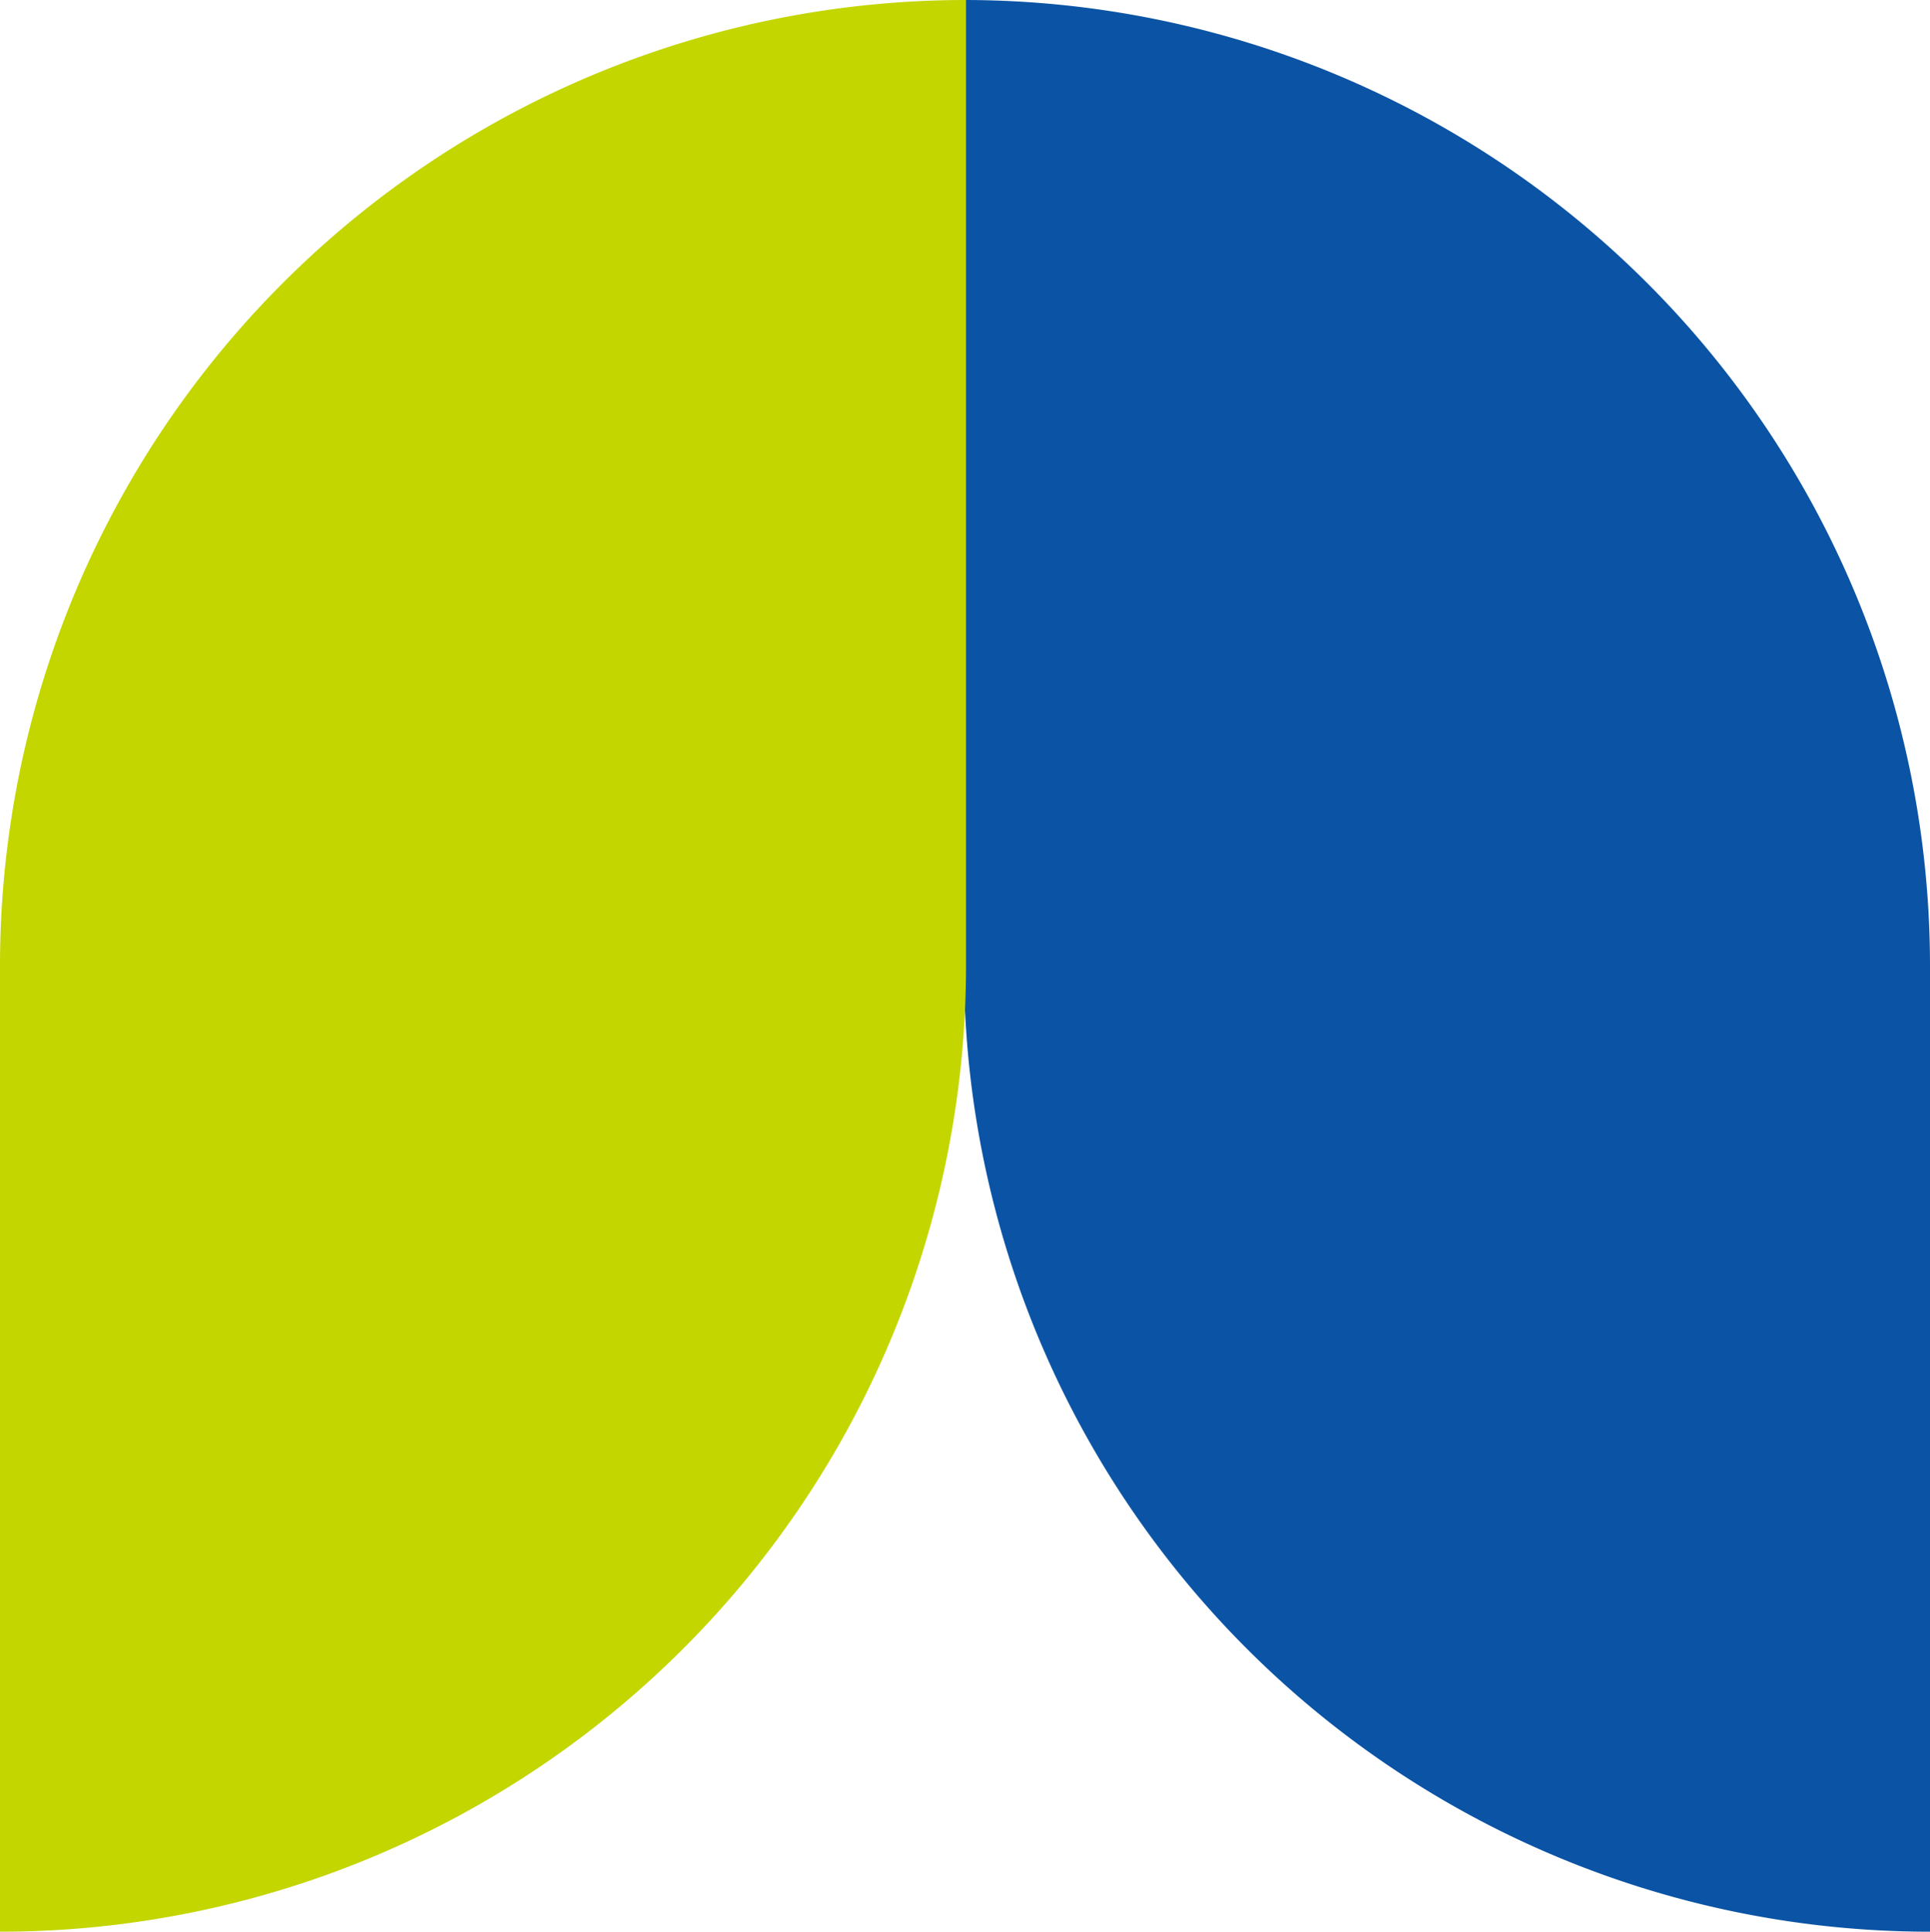 <svg xmlns="http://www.w3.org/2000/svg" width="40" height="40.042" viewBox="0 0 40 40.042"><g transform="translate(-74.981 -959)"><path d="M211.36,167.6h0V147.579a20.021,20.021,0,0,0-20.021-20.021v20.021A20.021,20.021,0,0,0,211.36,167.6" transform="translate(-96.379 831.442)" fill="#0b54a5"/><path d="M127.559,167.6h0V147.579a20.021,20.021,0,0,1,20.021-20.021v20.021A20.021,20.021,0,0,1,127.559,167.6" transform="translate(-52.578 831.442)" fill="#c3d600"/></g></svg>